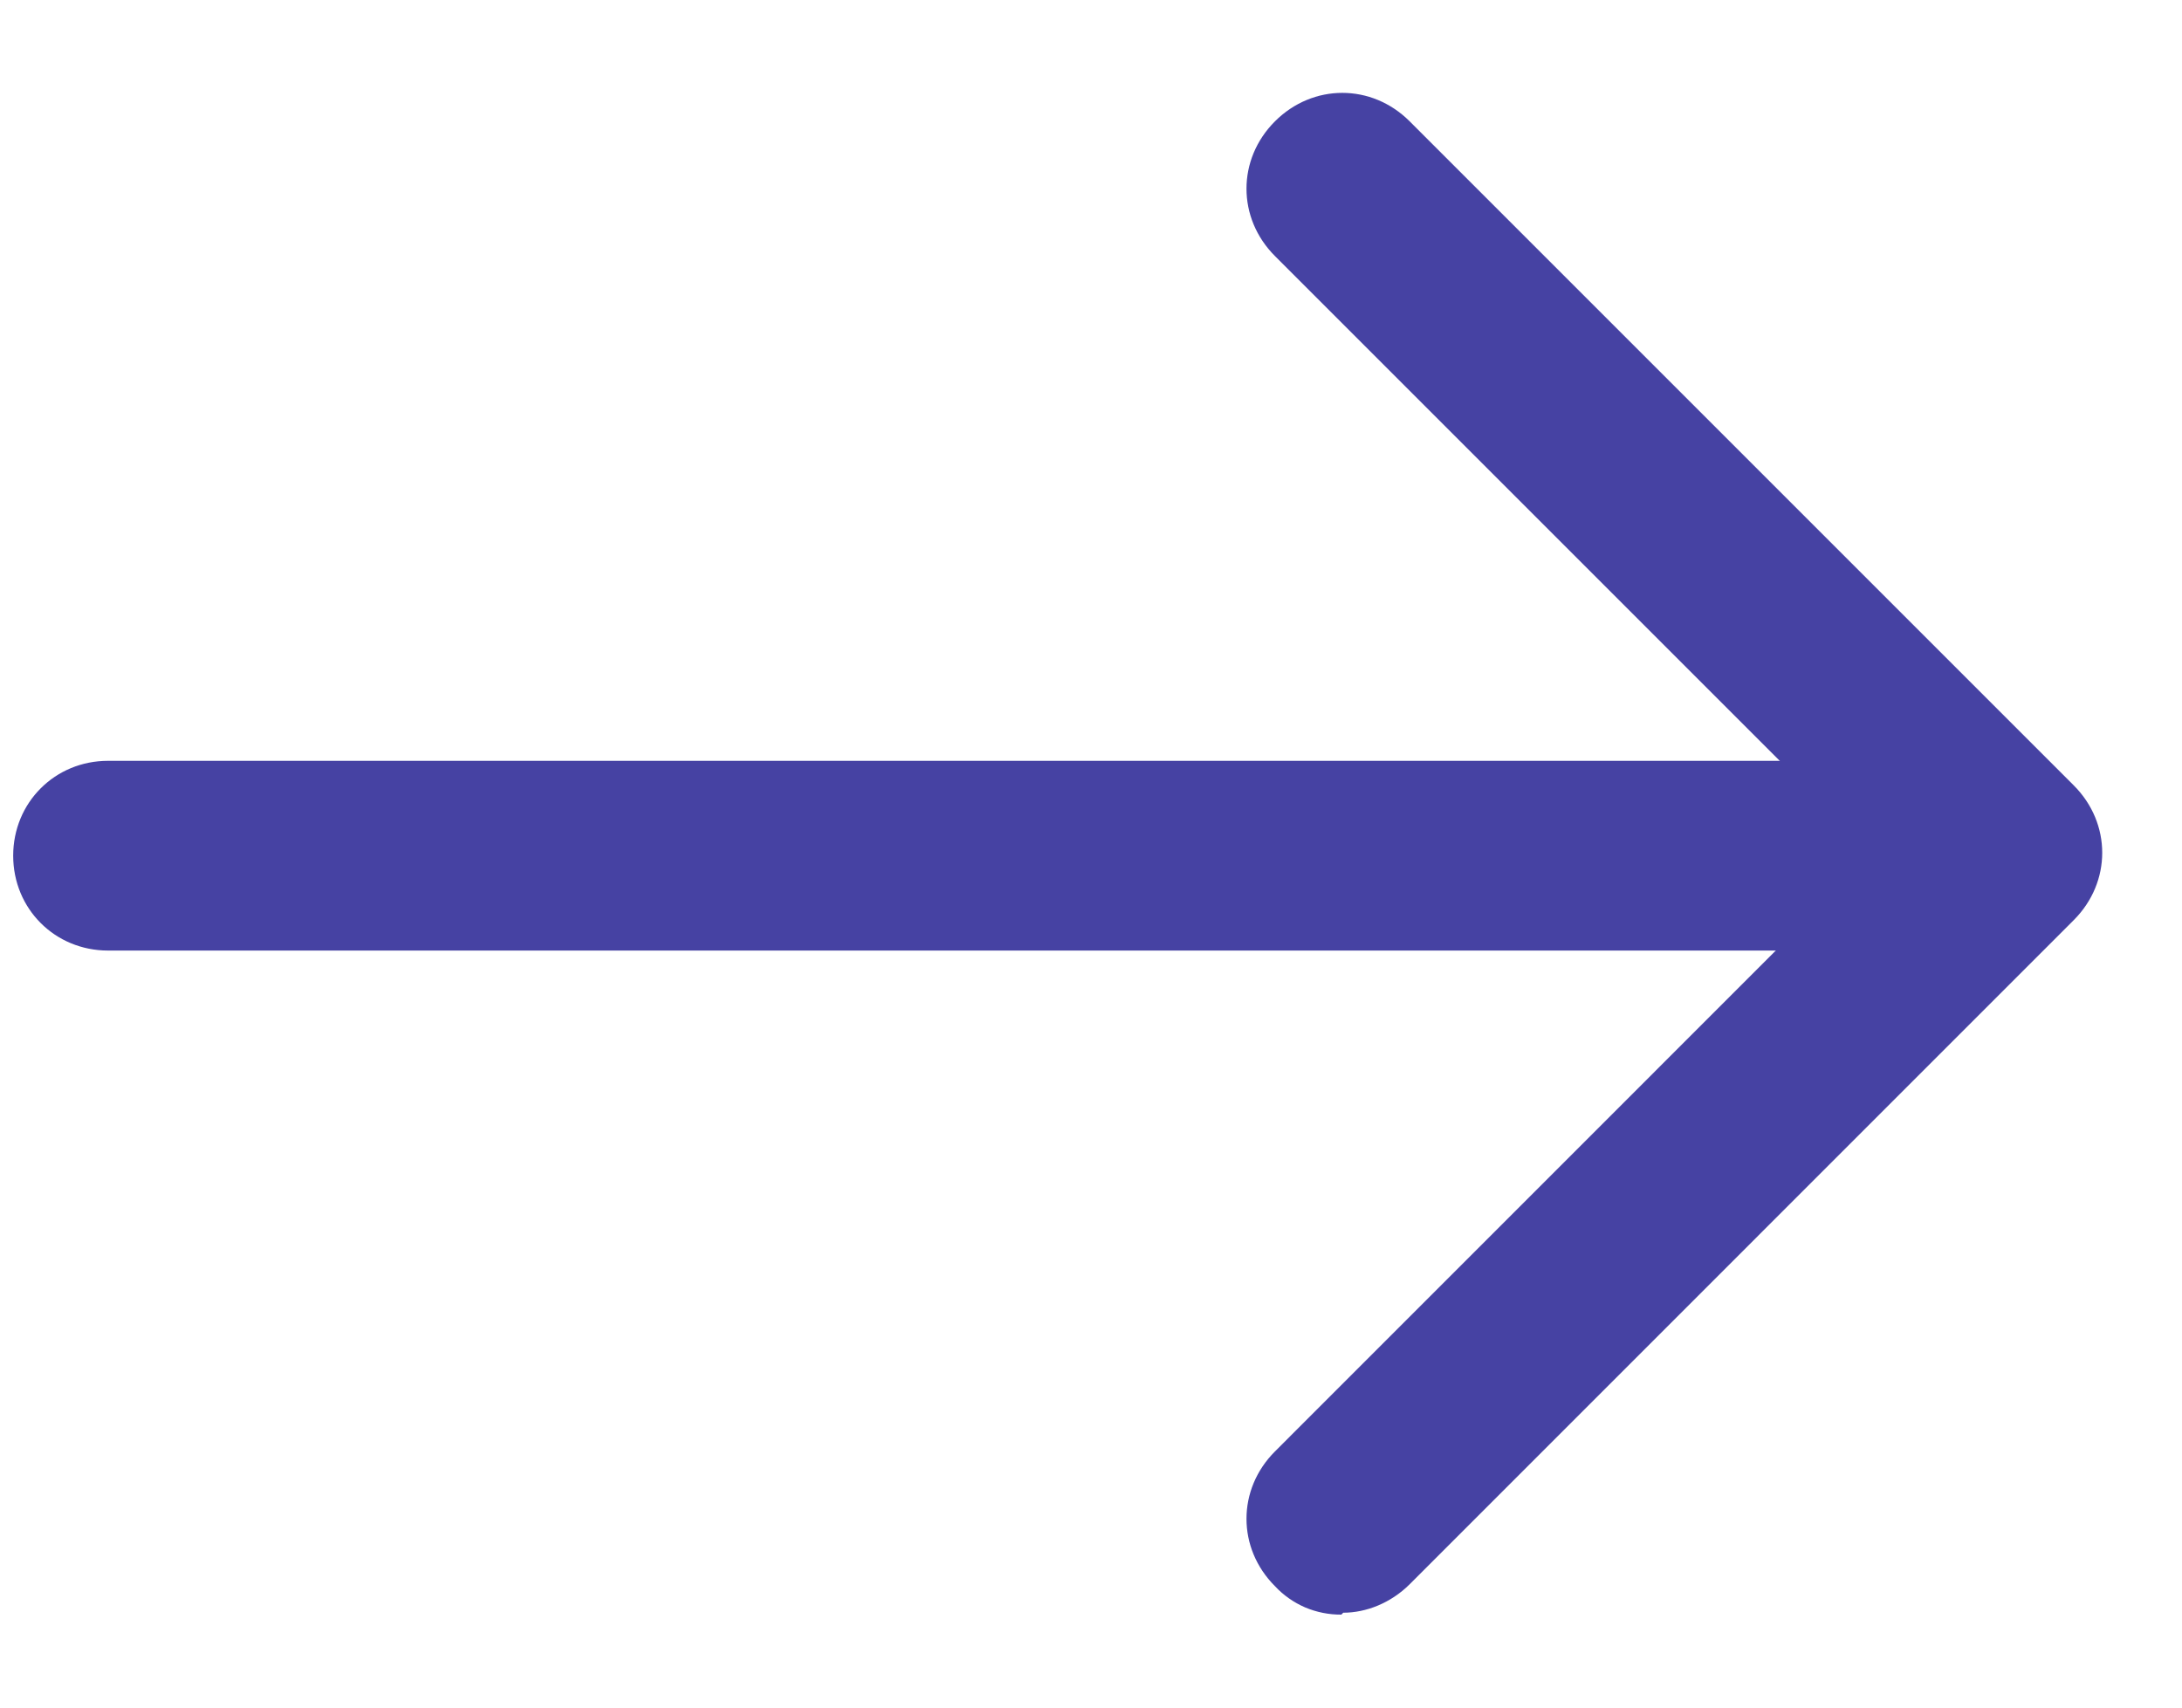 <svg width="23" height="18" viewBox="0 0 23 18" fill="none" xmlns="http://www.w3.org/2000/svg">
<path d="M19.139 10.02H1.139C0.579 10.02 0.139 9.58 0.139 9.02C0.139 8.46 0.579 8.02 1.139 8.02H19.139C19.699 8.02 20.139 8.46 20.139 9.02C20.139 9.58 19.699 10.02 19.139 10.02Z" fill="#4642A3"/>
<path d="M14.139 17.02C14.008 17.021 13.878 16.995 13.757 16.944C13.637 16.892 13.528 16.816 13.439 16.72C13.039 16.32 13.039 15.7 13.439 15.3L19.739 8.999L13.439 2.699C13.039 2.299 13.039 1.679 13.439 1.279C13.839 0.879 14.459 0.879 14.859 1.279L21.859 8.279C22.259 8.679 22.259 9.299 21.859 9.699L14.859 16.7C14.659 16.899 14.399 17 14.159 17L14.139 17.02Z" fill="#4642A3"/>
</svg>
